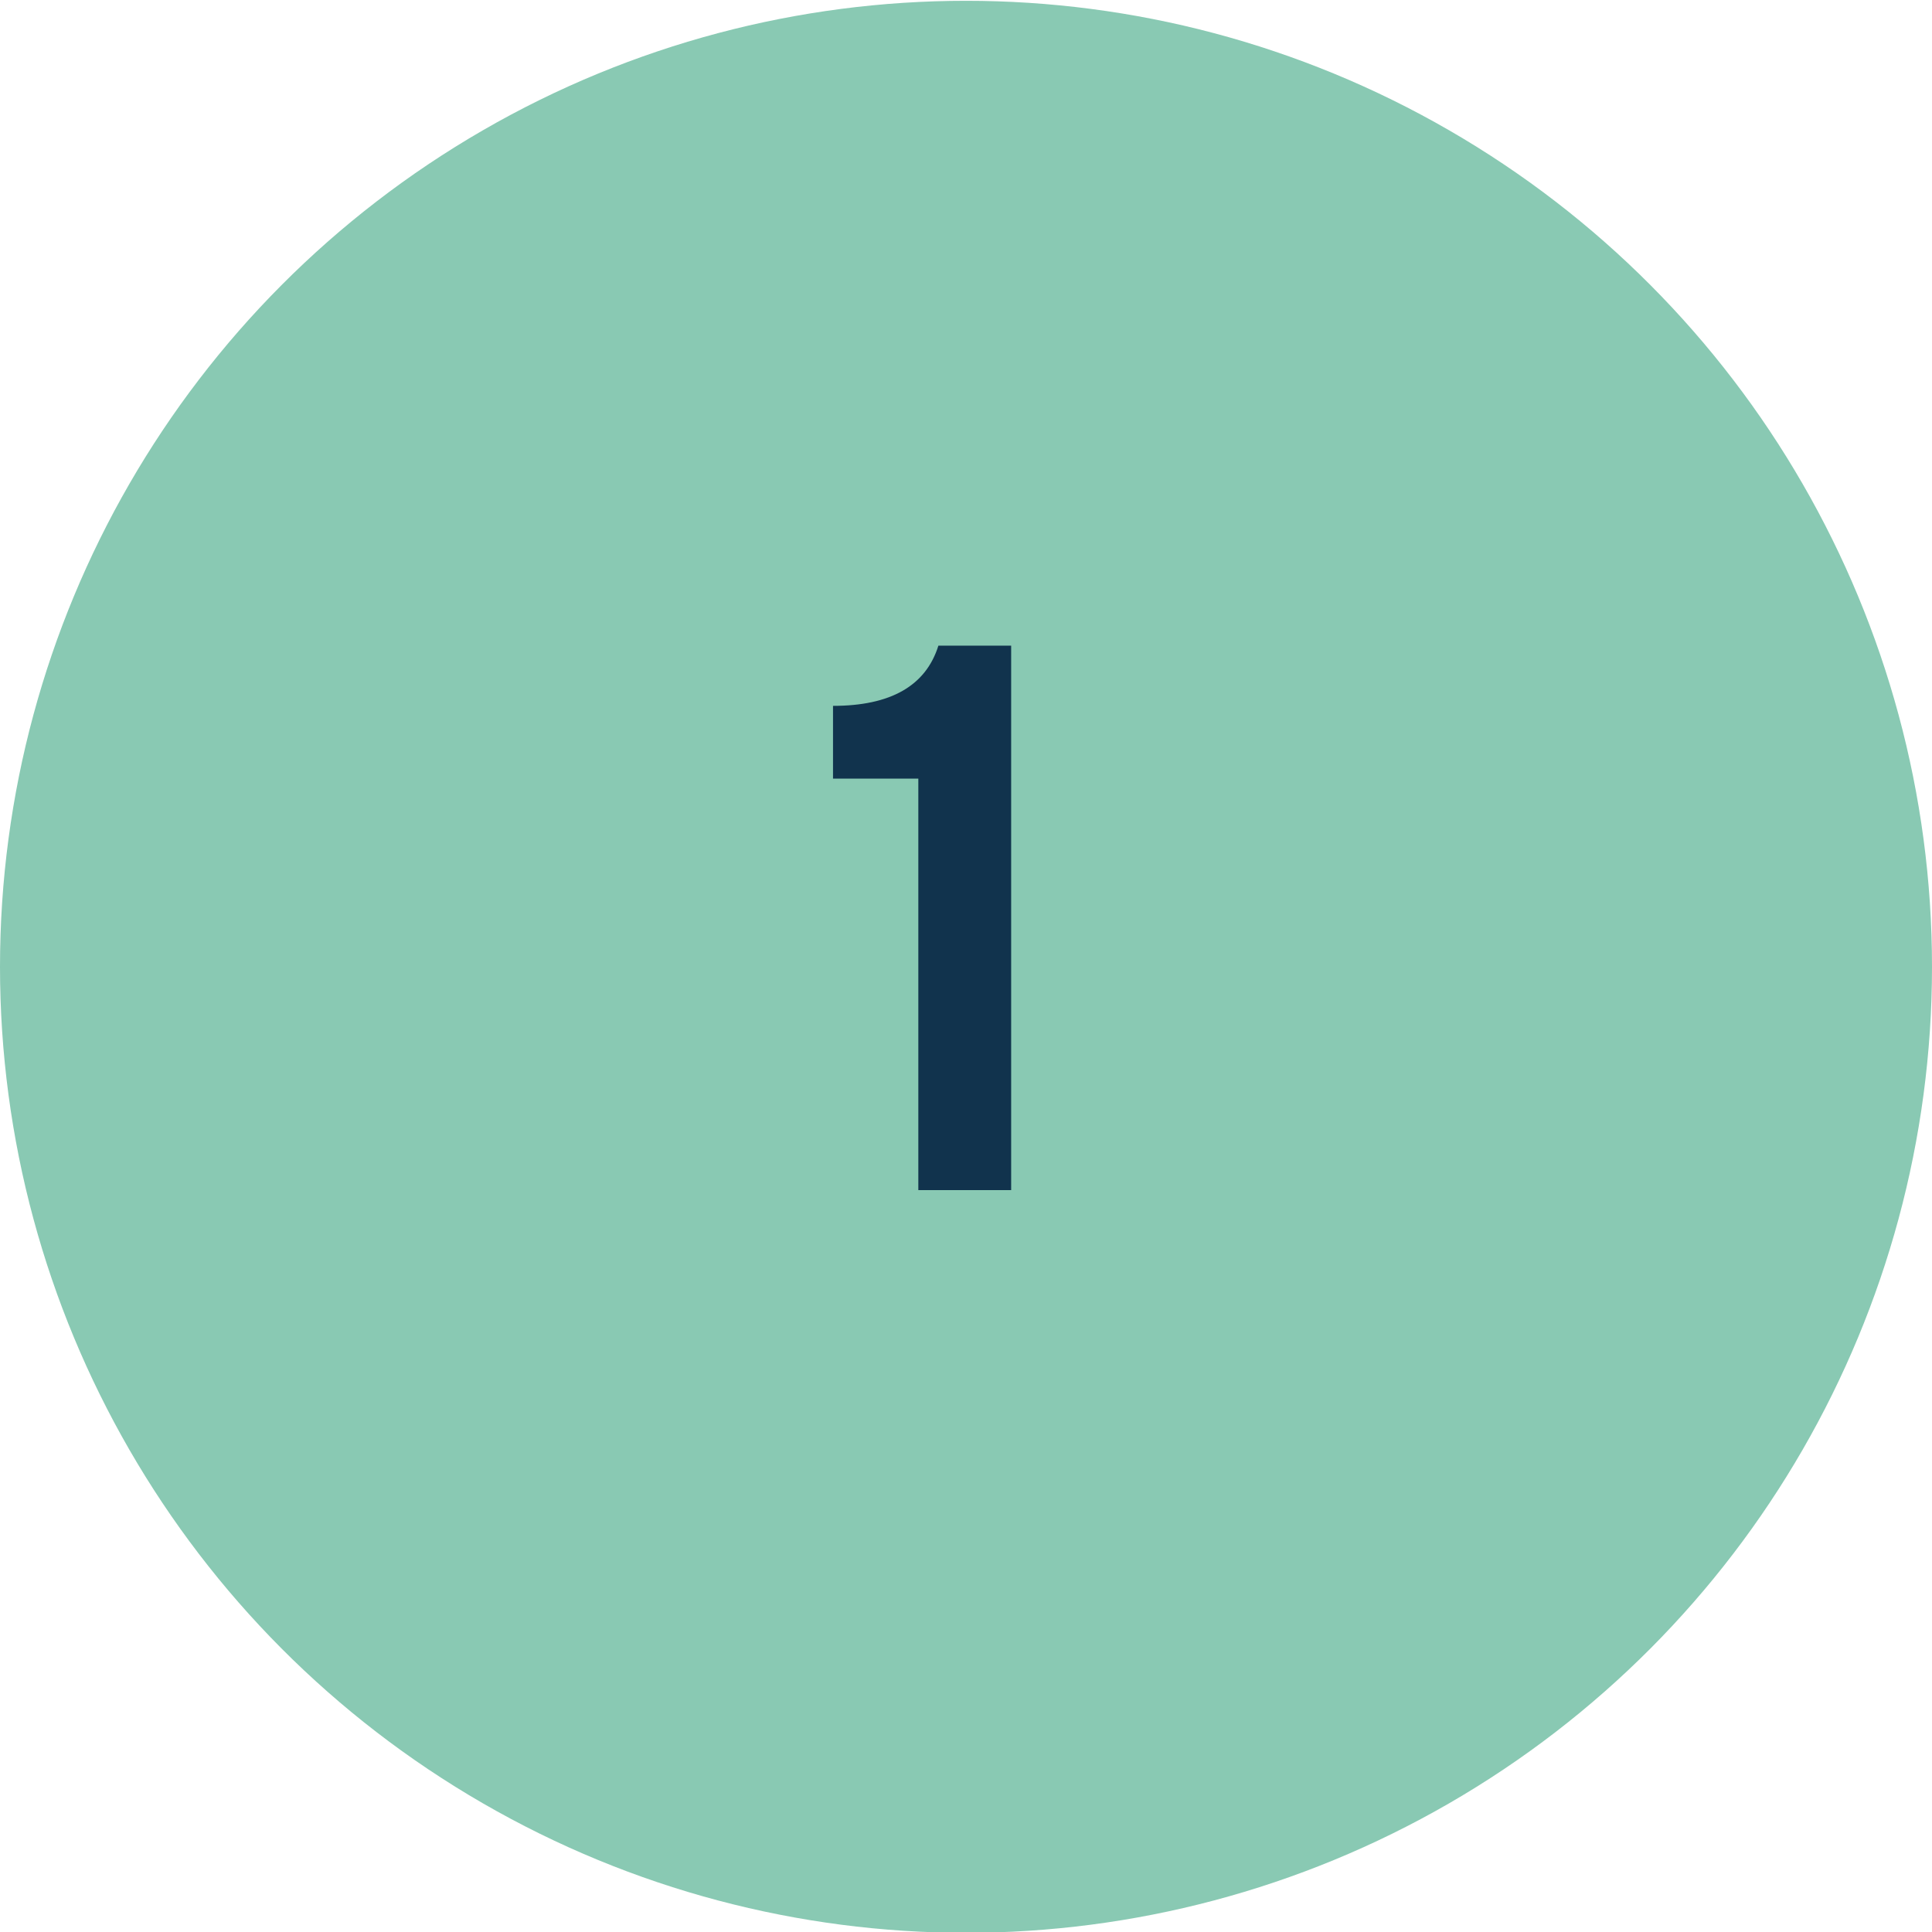 <?xml version="1.0" encoding="utf-8"?>
<!-- Generator: Adobe Illustrator 25.4.1, SVG Export Plug-In . SVG Version: 6.00 Build 0)  -->
<svg version="1.1" id="Ebene_1" xmlns="http://www.w3.org/2000/svg" xmlns:xlink="http://www.w3.org/1999/xlink" x="0px" y="0px"
	 width="77px" height="77px" viewBox="0 0 77 77" style="enable-background:new 0 0 77 77;" xml:space="preserve">
<style type="text/css">
	.st0{fill:#89C9B3;}
	.st1{enable-background:new    ;}
	.st2{fill:#11334D;}
</style>
<g id="Gruppe_321" transform="translate(0 0.432)">
	<circle id="Ellipse_130" class="st0" cx="38.5" cy="38.1" r="38.5"/>
	<g class="st1">
		<path class="st2" d="M36.6,47.1V30.6h-3.4v-2.9c2.3,0,3.7-0.8,4.2-2.4h2.9v21.7H36.6z"/>
	</g>
</g>
</svg>
